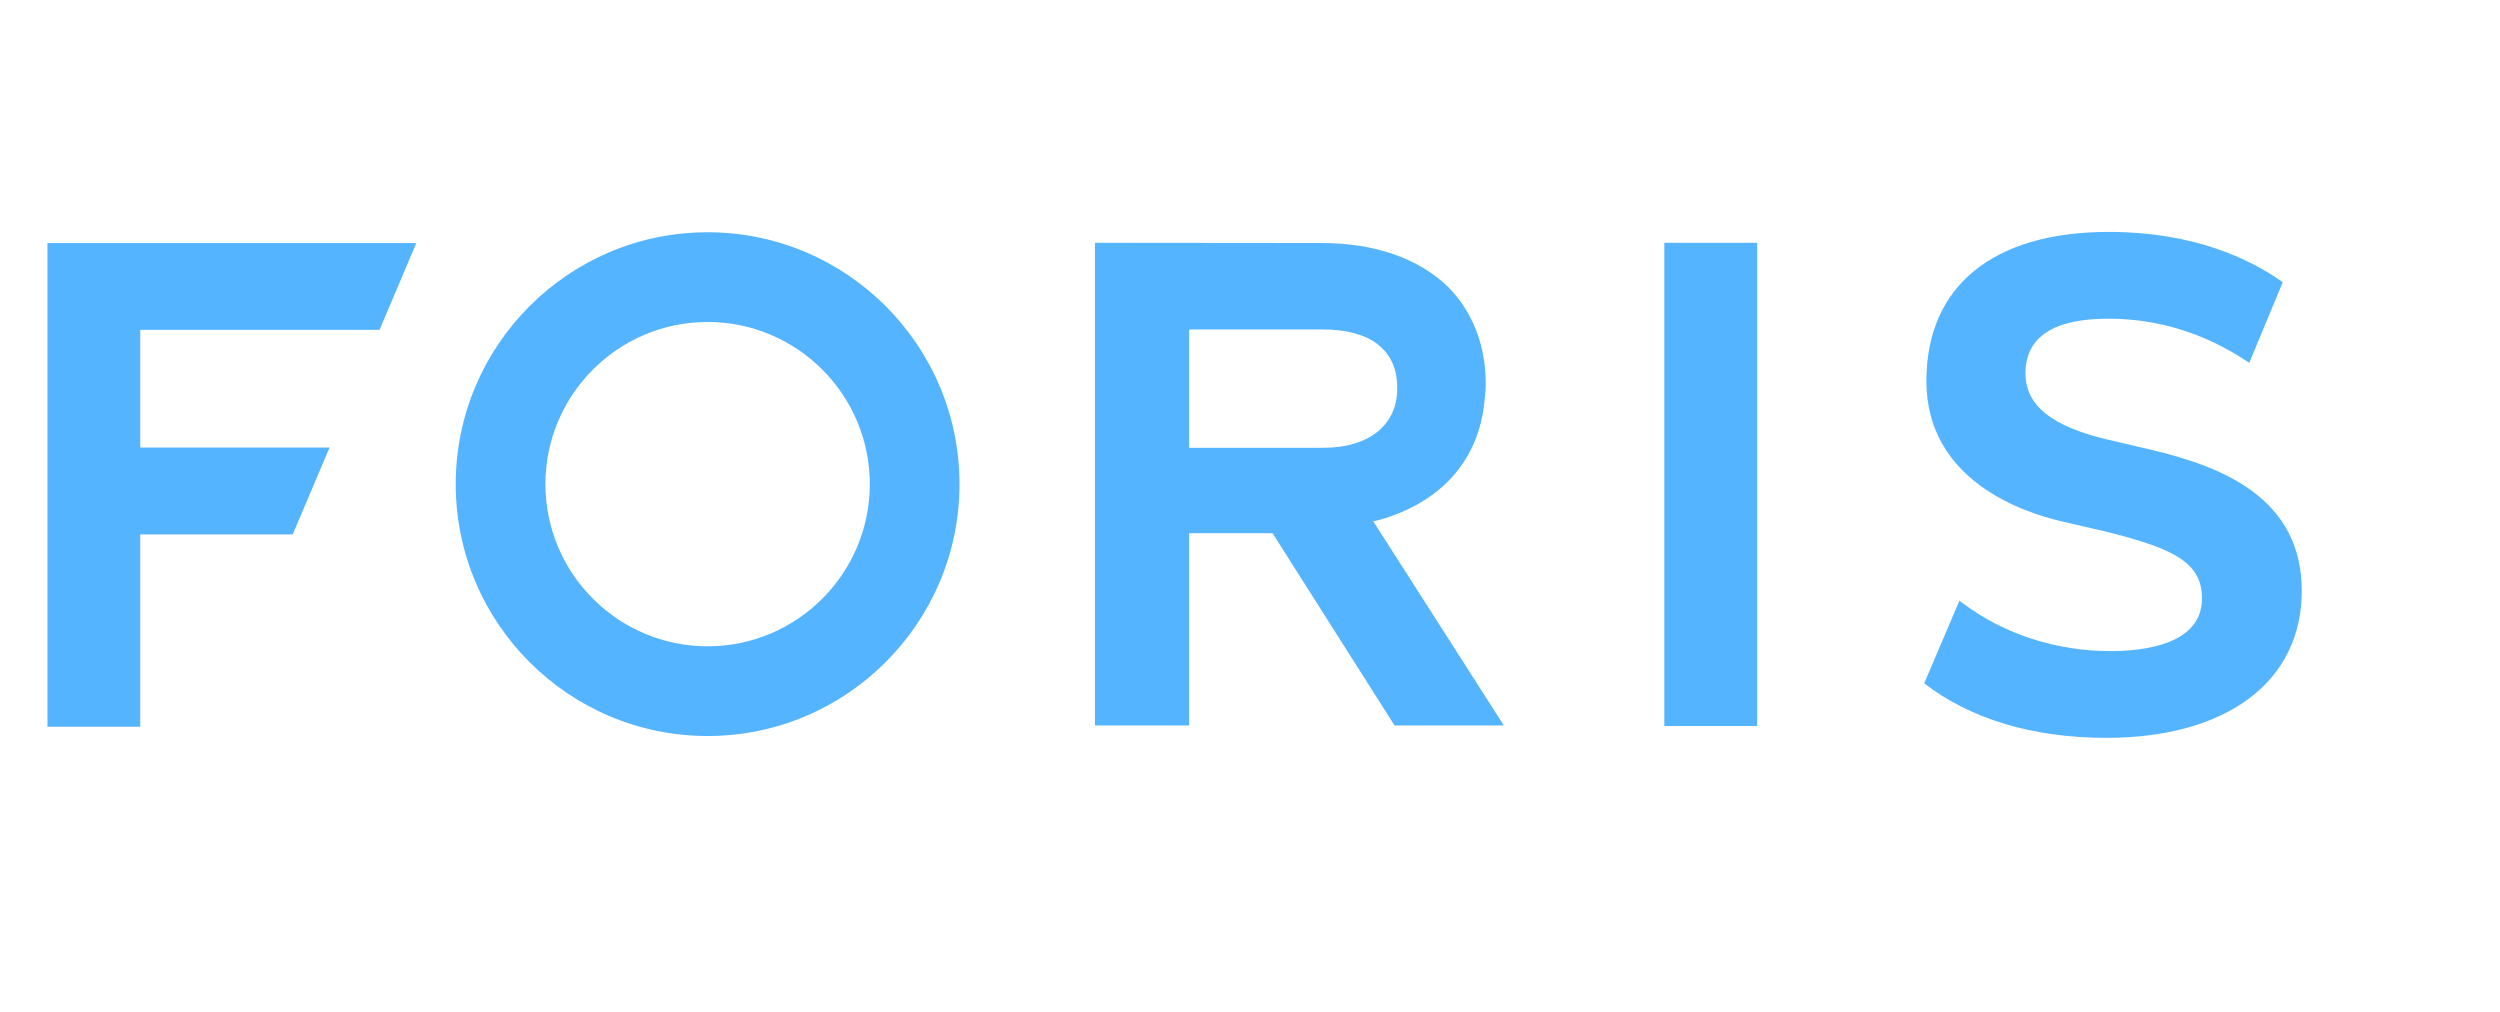 <?xml version="1.0" encoding="UTF-8"?>
<svg xmlns="http://www.w3.org/2000/svg" width="84" height="34" viewBox="0 0 84 34" fill="none">
  <path d="M70.86 7.792C66.963 7.792 64.727 9.618 64.727 12.801C64.727 16.124 67.934 17.213 69.312 17.527L70.804 17.873C73.005 18.428 73.987 18.883 73.987 20.107C73.987 21.649 72.057 21.877 70.906 21.877C69.094 21.877 67.335 21.308 65.956 20.273L65.836 20.184L64.653 22.959C66.205 24.16 68.311 24.792 70.769 24.792C74.822 24.792 77.339 22.9 77.339 19.854C77.339 16.731 74.667 15.687 72.339 15.126L70.868 14.782C68.949 14.339 68.056 13.628 68.056 12.546C68.056 11.326 68.992 10.708 70.838 10.708C72.477 10.708 74.029 11.178 75.45 12.109L75.574 12.191L76.701 9.482C75.581 8.687 73.69 7.792 70.86 7.792ZM23.776 7.804C19.109 7.804 15.312 11.601 15.312 16.267C15.312 20.934 19.109 24.73 23.776 24.73C28.443 24.73 32.239 20.934 32.239 16.267C32.239 11.6 28.443 7.804 23.776 7.804ZM36.79 8.158V24.375H39.955V17.915H42.757L46.857 24.375H50.529L46.141 17.515C46.213 17.501 46.283 17.485 46.354 17.467C48.449 16.869 49.702 15.438 49.883 13.438L49.895 13.317C49.908 13.195 49.92 13.069 49.92 12.932V12.892C49.92 11.614 49.49 10.497 48.673 9.657C47.675 8.681 46.195 8.165 44.393 8.165L36.79 8.158V8.158ZM55.921 8.158V24.393H59.04V8.158H55.921ZM1.594 8.166V24.419H4.712V17.955H9.836L11.073 15.038H4.712V11.084H12.751L13.989 8.166L1.594 8.166ZM23.776 10.818C26.78 10.818 29.225 13.262 29.225 16.267C29.225 19.272 26.78 21.716 23.776 21.716C20.771 21.716 18.326 19.272 18.326 16.267C18.326 13.262 20.771 10.818 23.776 10.818ZM39.955 11.071H44.46C46.004 11.071 46.887 11.725 46.944 12.903V13.177C46.886 14.329 45.941 15.045 44.479 15.045H39.955V11.071Z" fill="#55B4FF"></path>
</svg>
